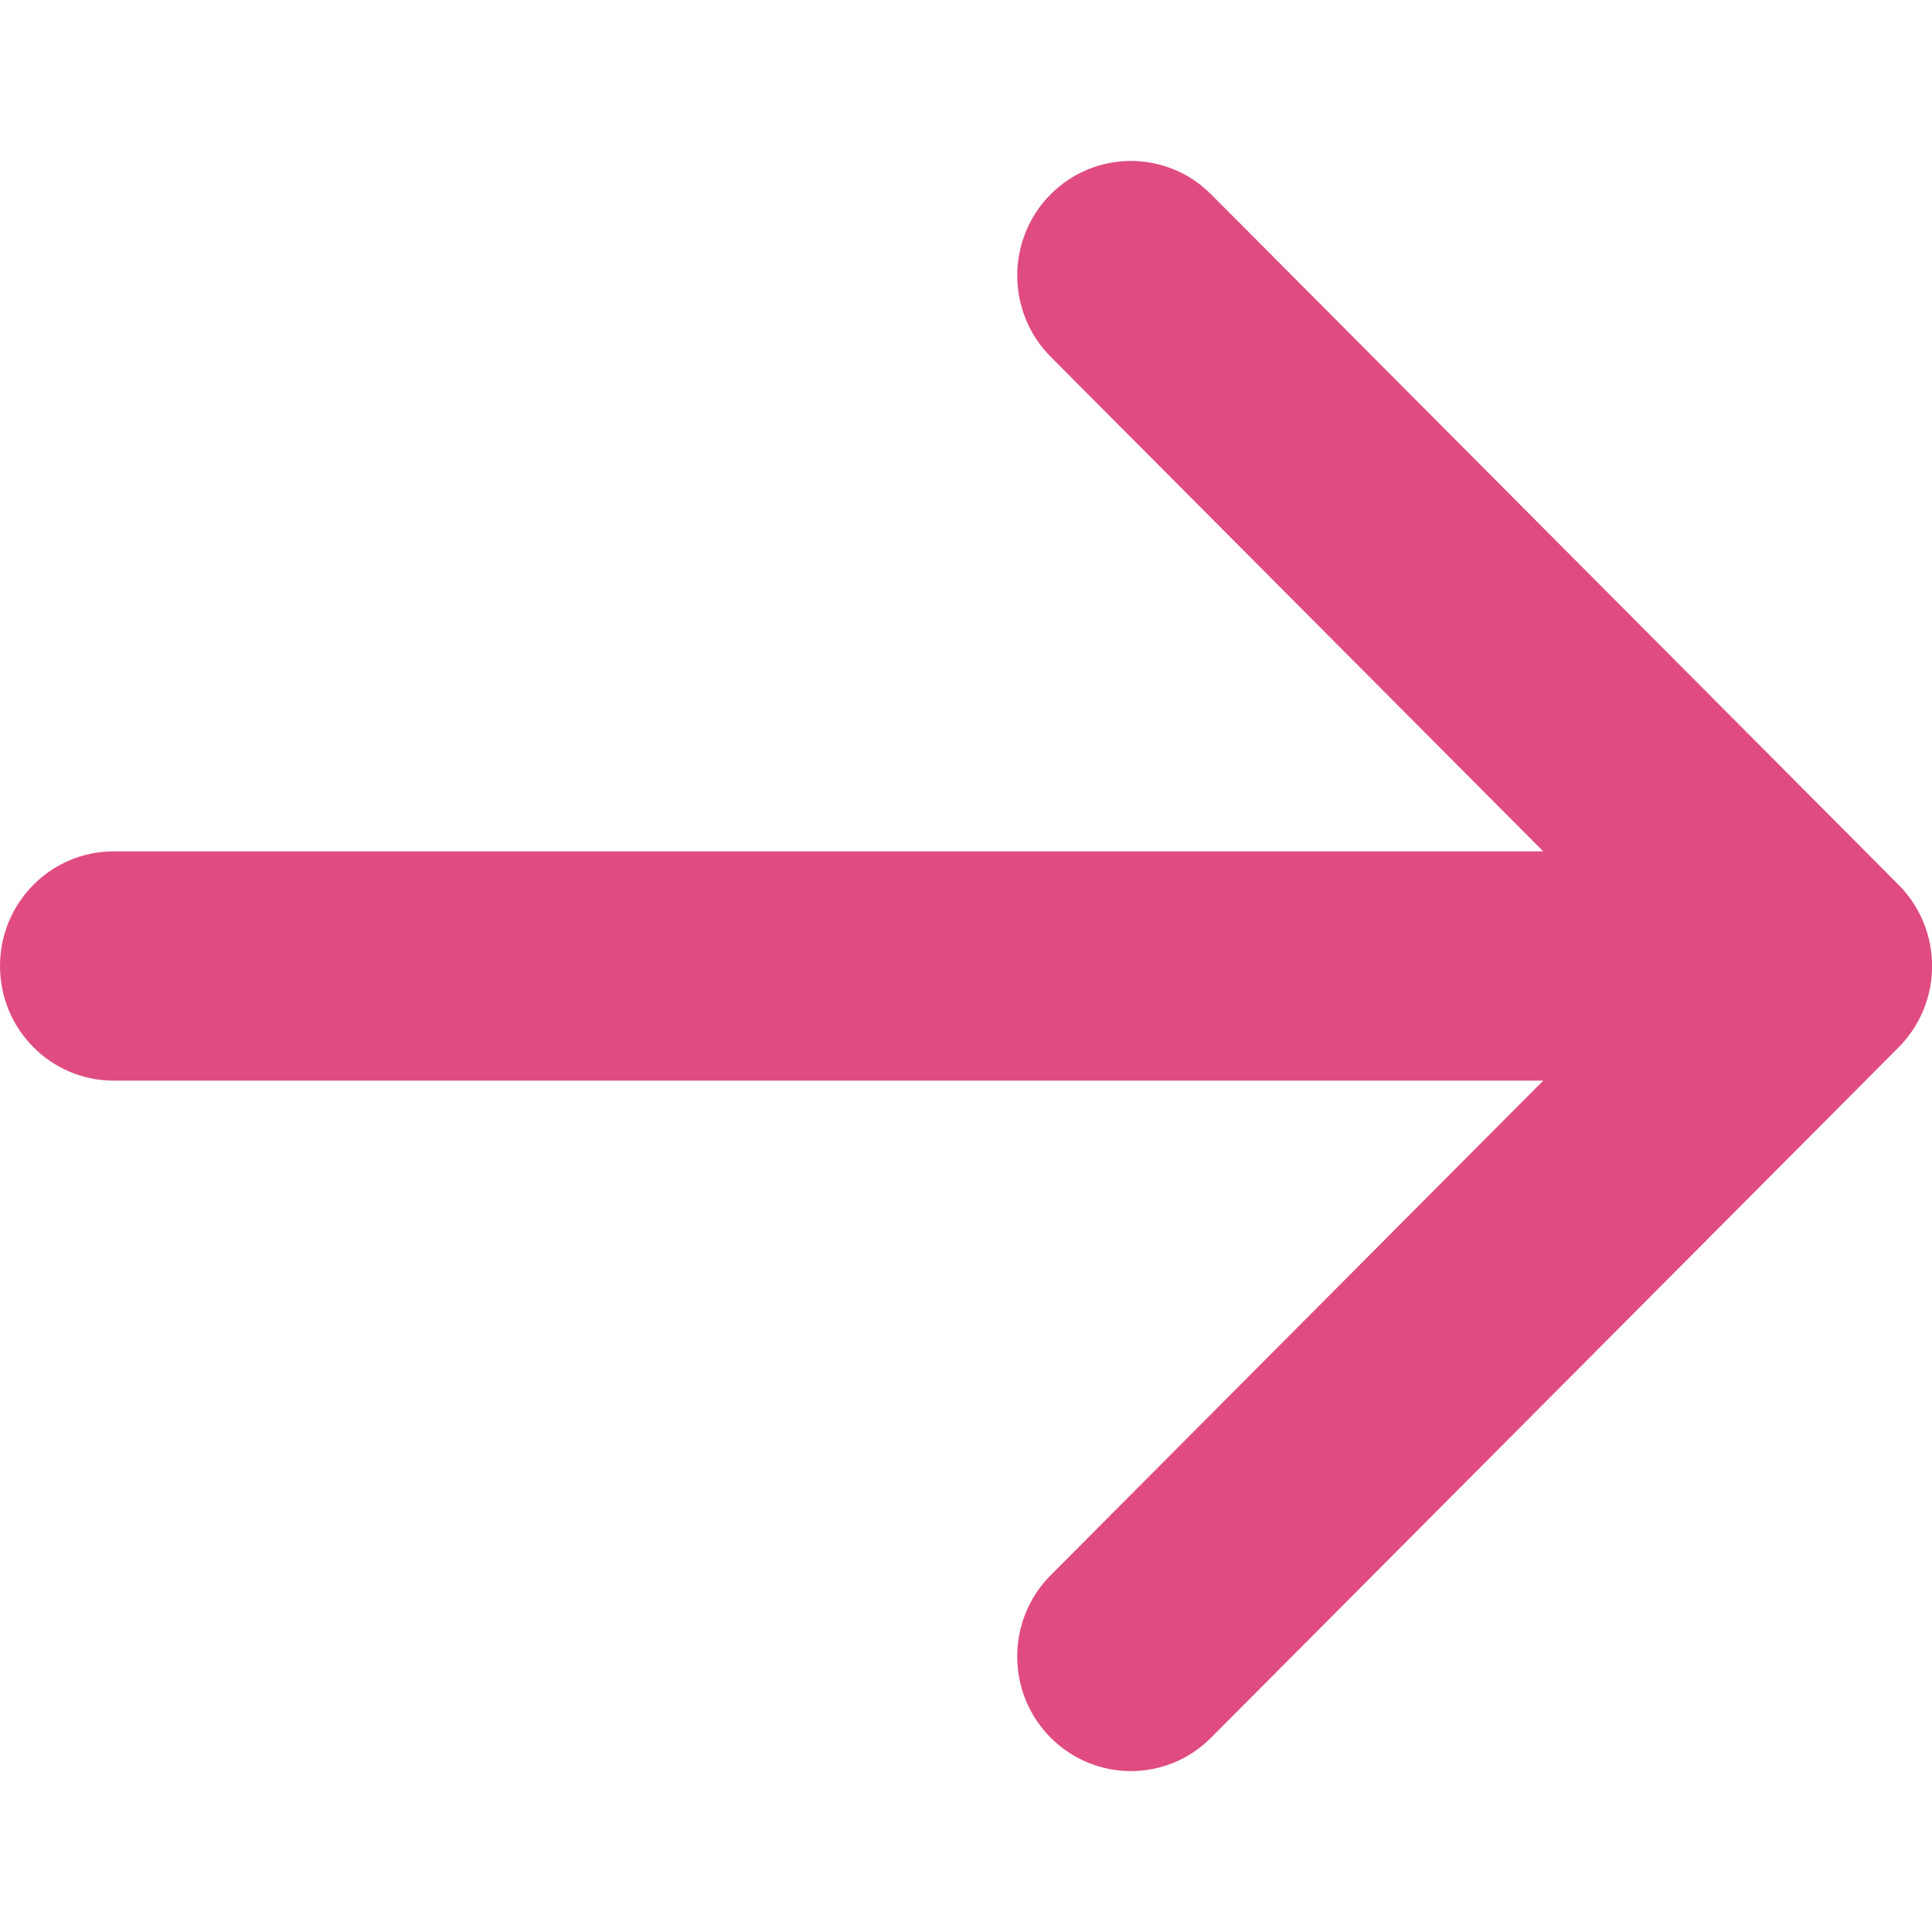 <?xml version="1.0" encoding="UTF-8"?>
<svg id="uuid-e4322cb4-d2fb-49f6-bec4-d2ce3cdeb4de" data-name="Layer 1" xmlns="http://www.w3.org/2000/svg" viewBox="0 0 18 18">
  <defs>
    <style>
      .uuid-15369bb3-954b-4a51-b313-7535ff9a4e0c {
        fill: #e04c81;
        stroke-width: 0px;
      }
    </style>
  </defs>
  <path class="uuid-15369bb3-954b-4a51-b313-7535ff9a4e0c" d="M17.688,8.243L11.283,1.81c-.415-.416-1.085-.413-1.497.003-.413.418-.411,1.095.003,1.511l4.589,4.608H1.059c-.585,0-1.059.478-1.059,1.068s.474,1.068,1.059,1.068h13.319l-4.589,4.608c-.415.416-.416,1.093-.003,1.511.207.208.478.314.75.314.27,0,.54-.103.747-.311l6.406-6.432c.2-.201.312-.473.312-.757s-.112-.556-.312-.757Z"/>
</svg>